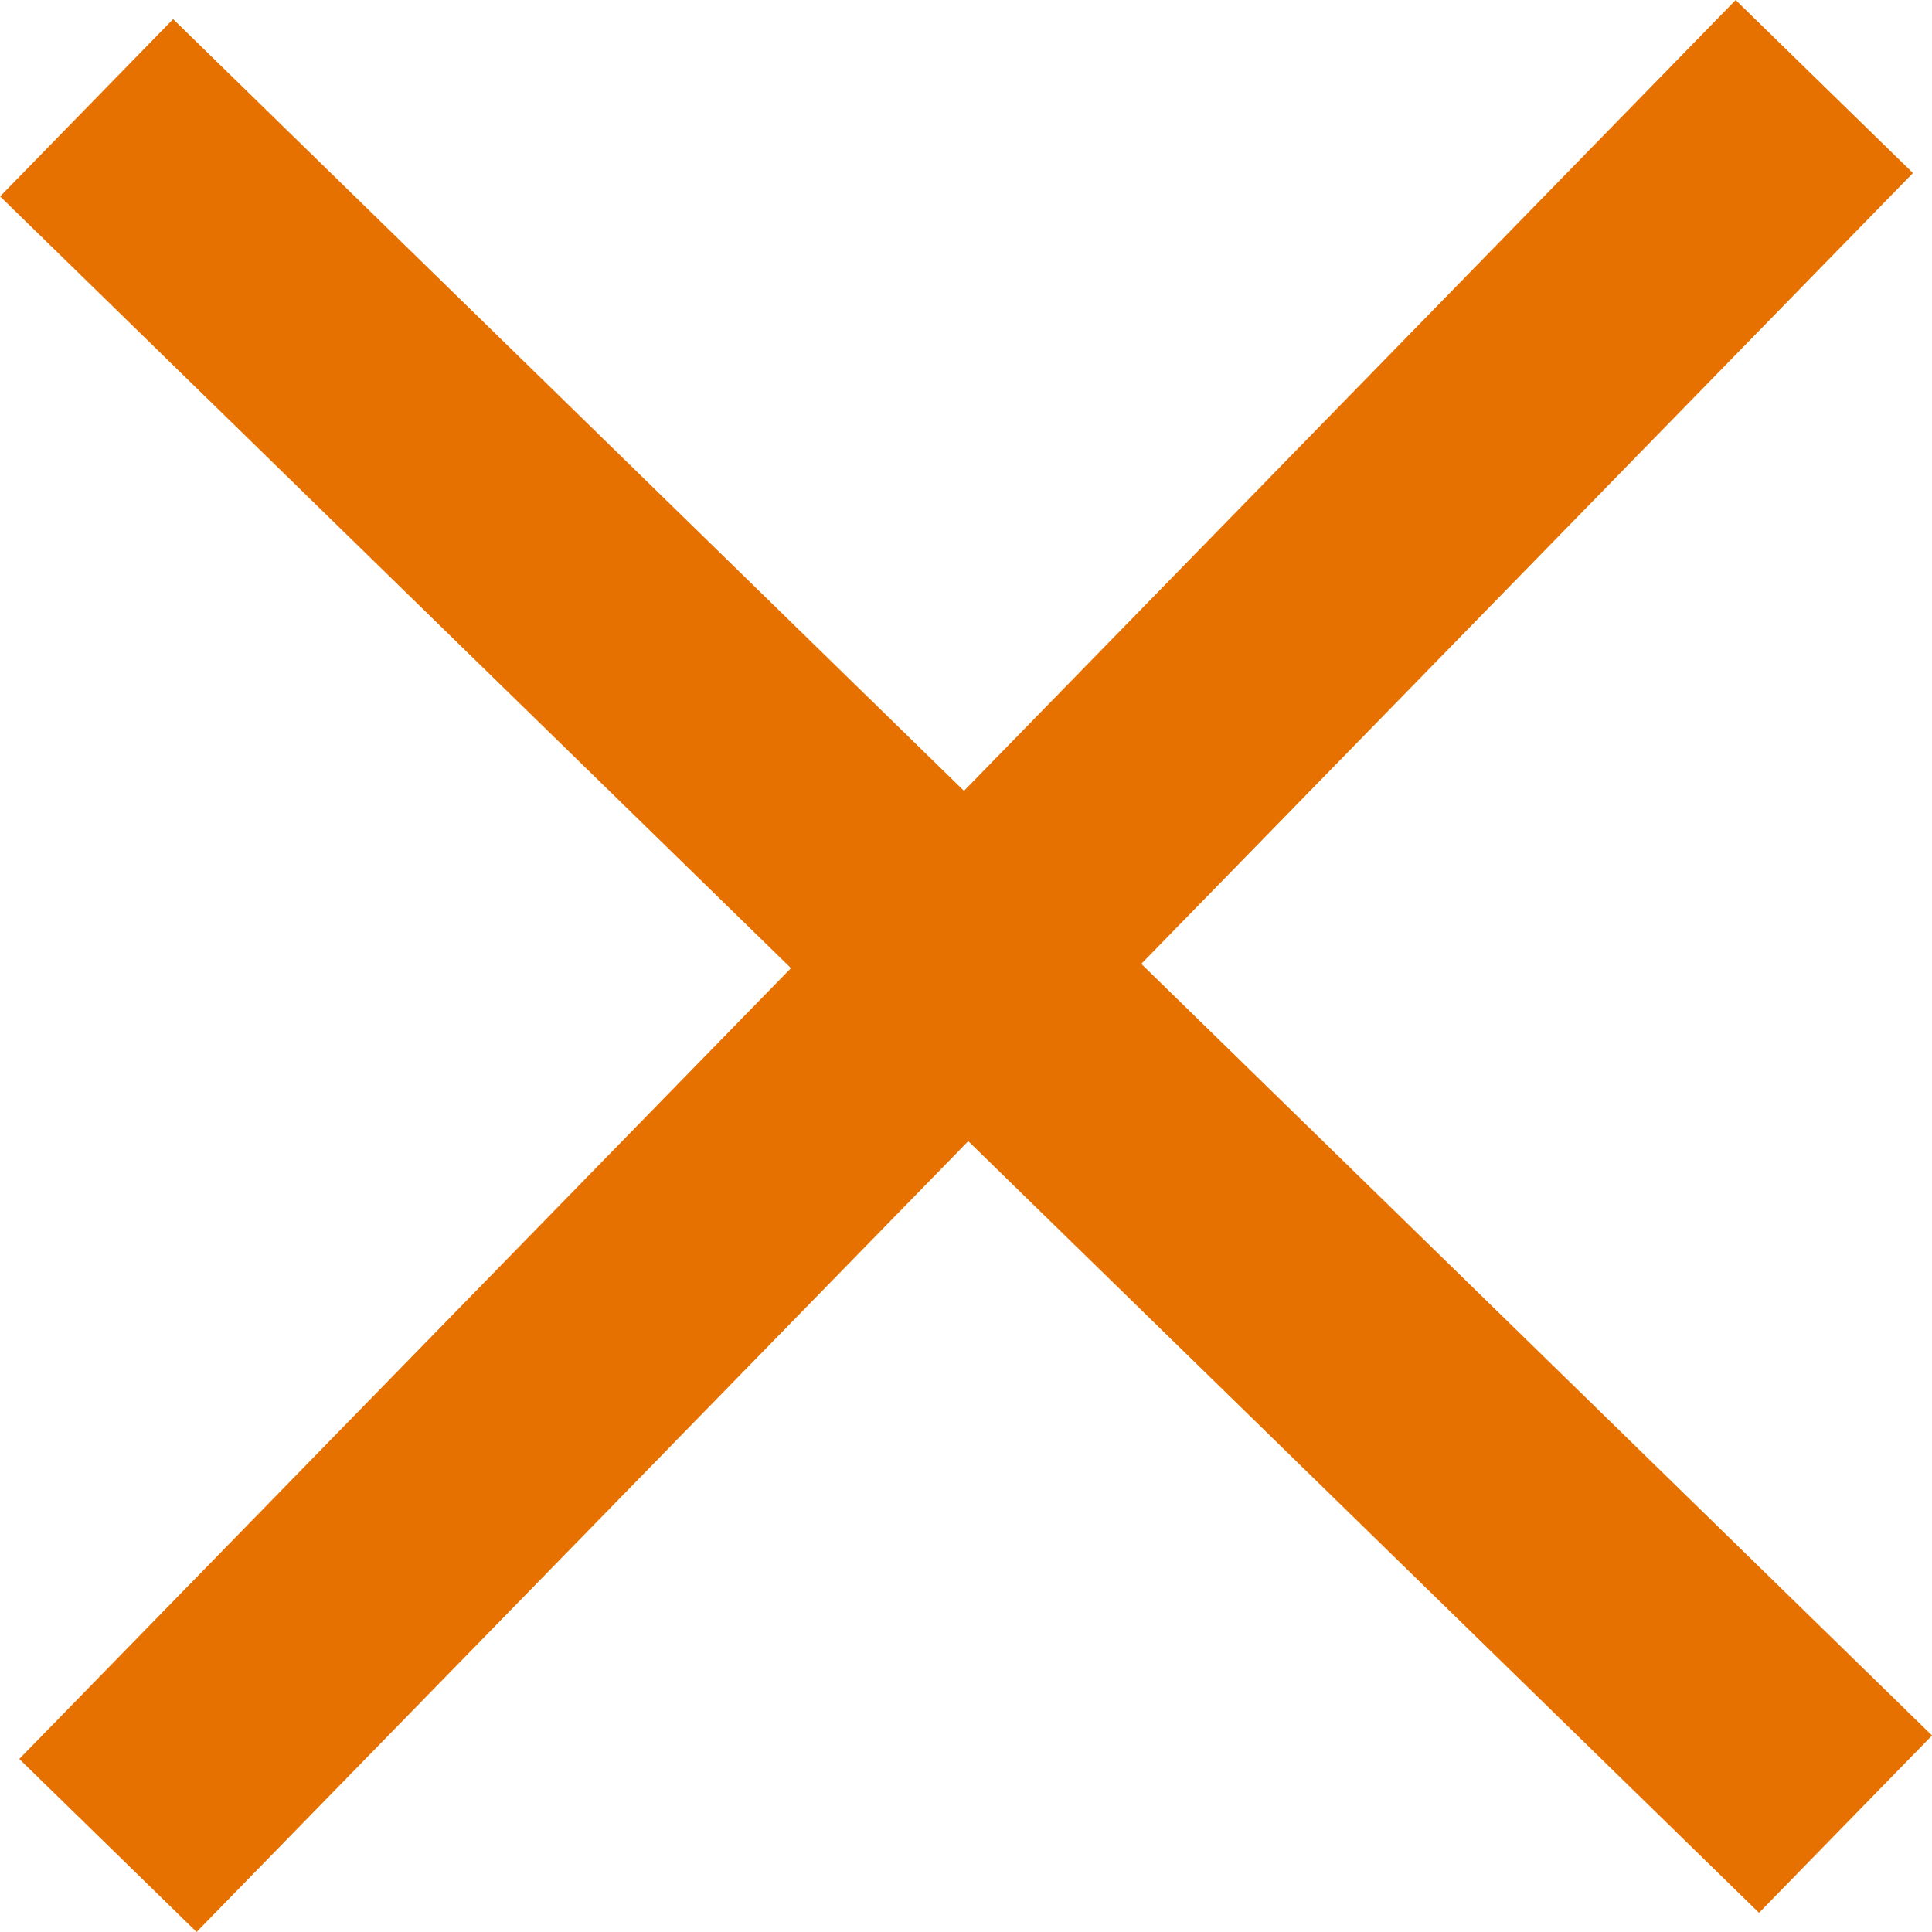 <svg xmlns="http://www.w3.org/2000/svg" width="23.396" height="23.396" viewBox="0 0 23.396 23.396">
  <g id="Group_4299" data-name="Group 4299" transform="translate(-324.951 -22.695)">
    <path id="Path_23" data-name="Path 23" d="M9077.929-14539.215l-21.3-20.785" transform="translate(-8730.629 14584)" fill="none" stroke="#e77100" stroke-width="3"/>
    <path id="Path_1330" data-name="Path 1330" d="M9077.929-14539.215l-21.3-20.785" transform="translate(14886.258 9101.672) rotate(-90)" fill="none" stroke="#e77100" stroke-width="3"/>
  </g>
</svg>
